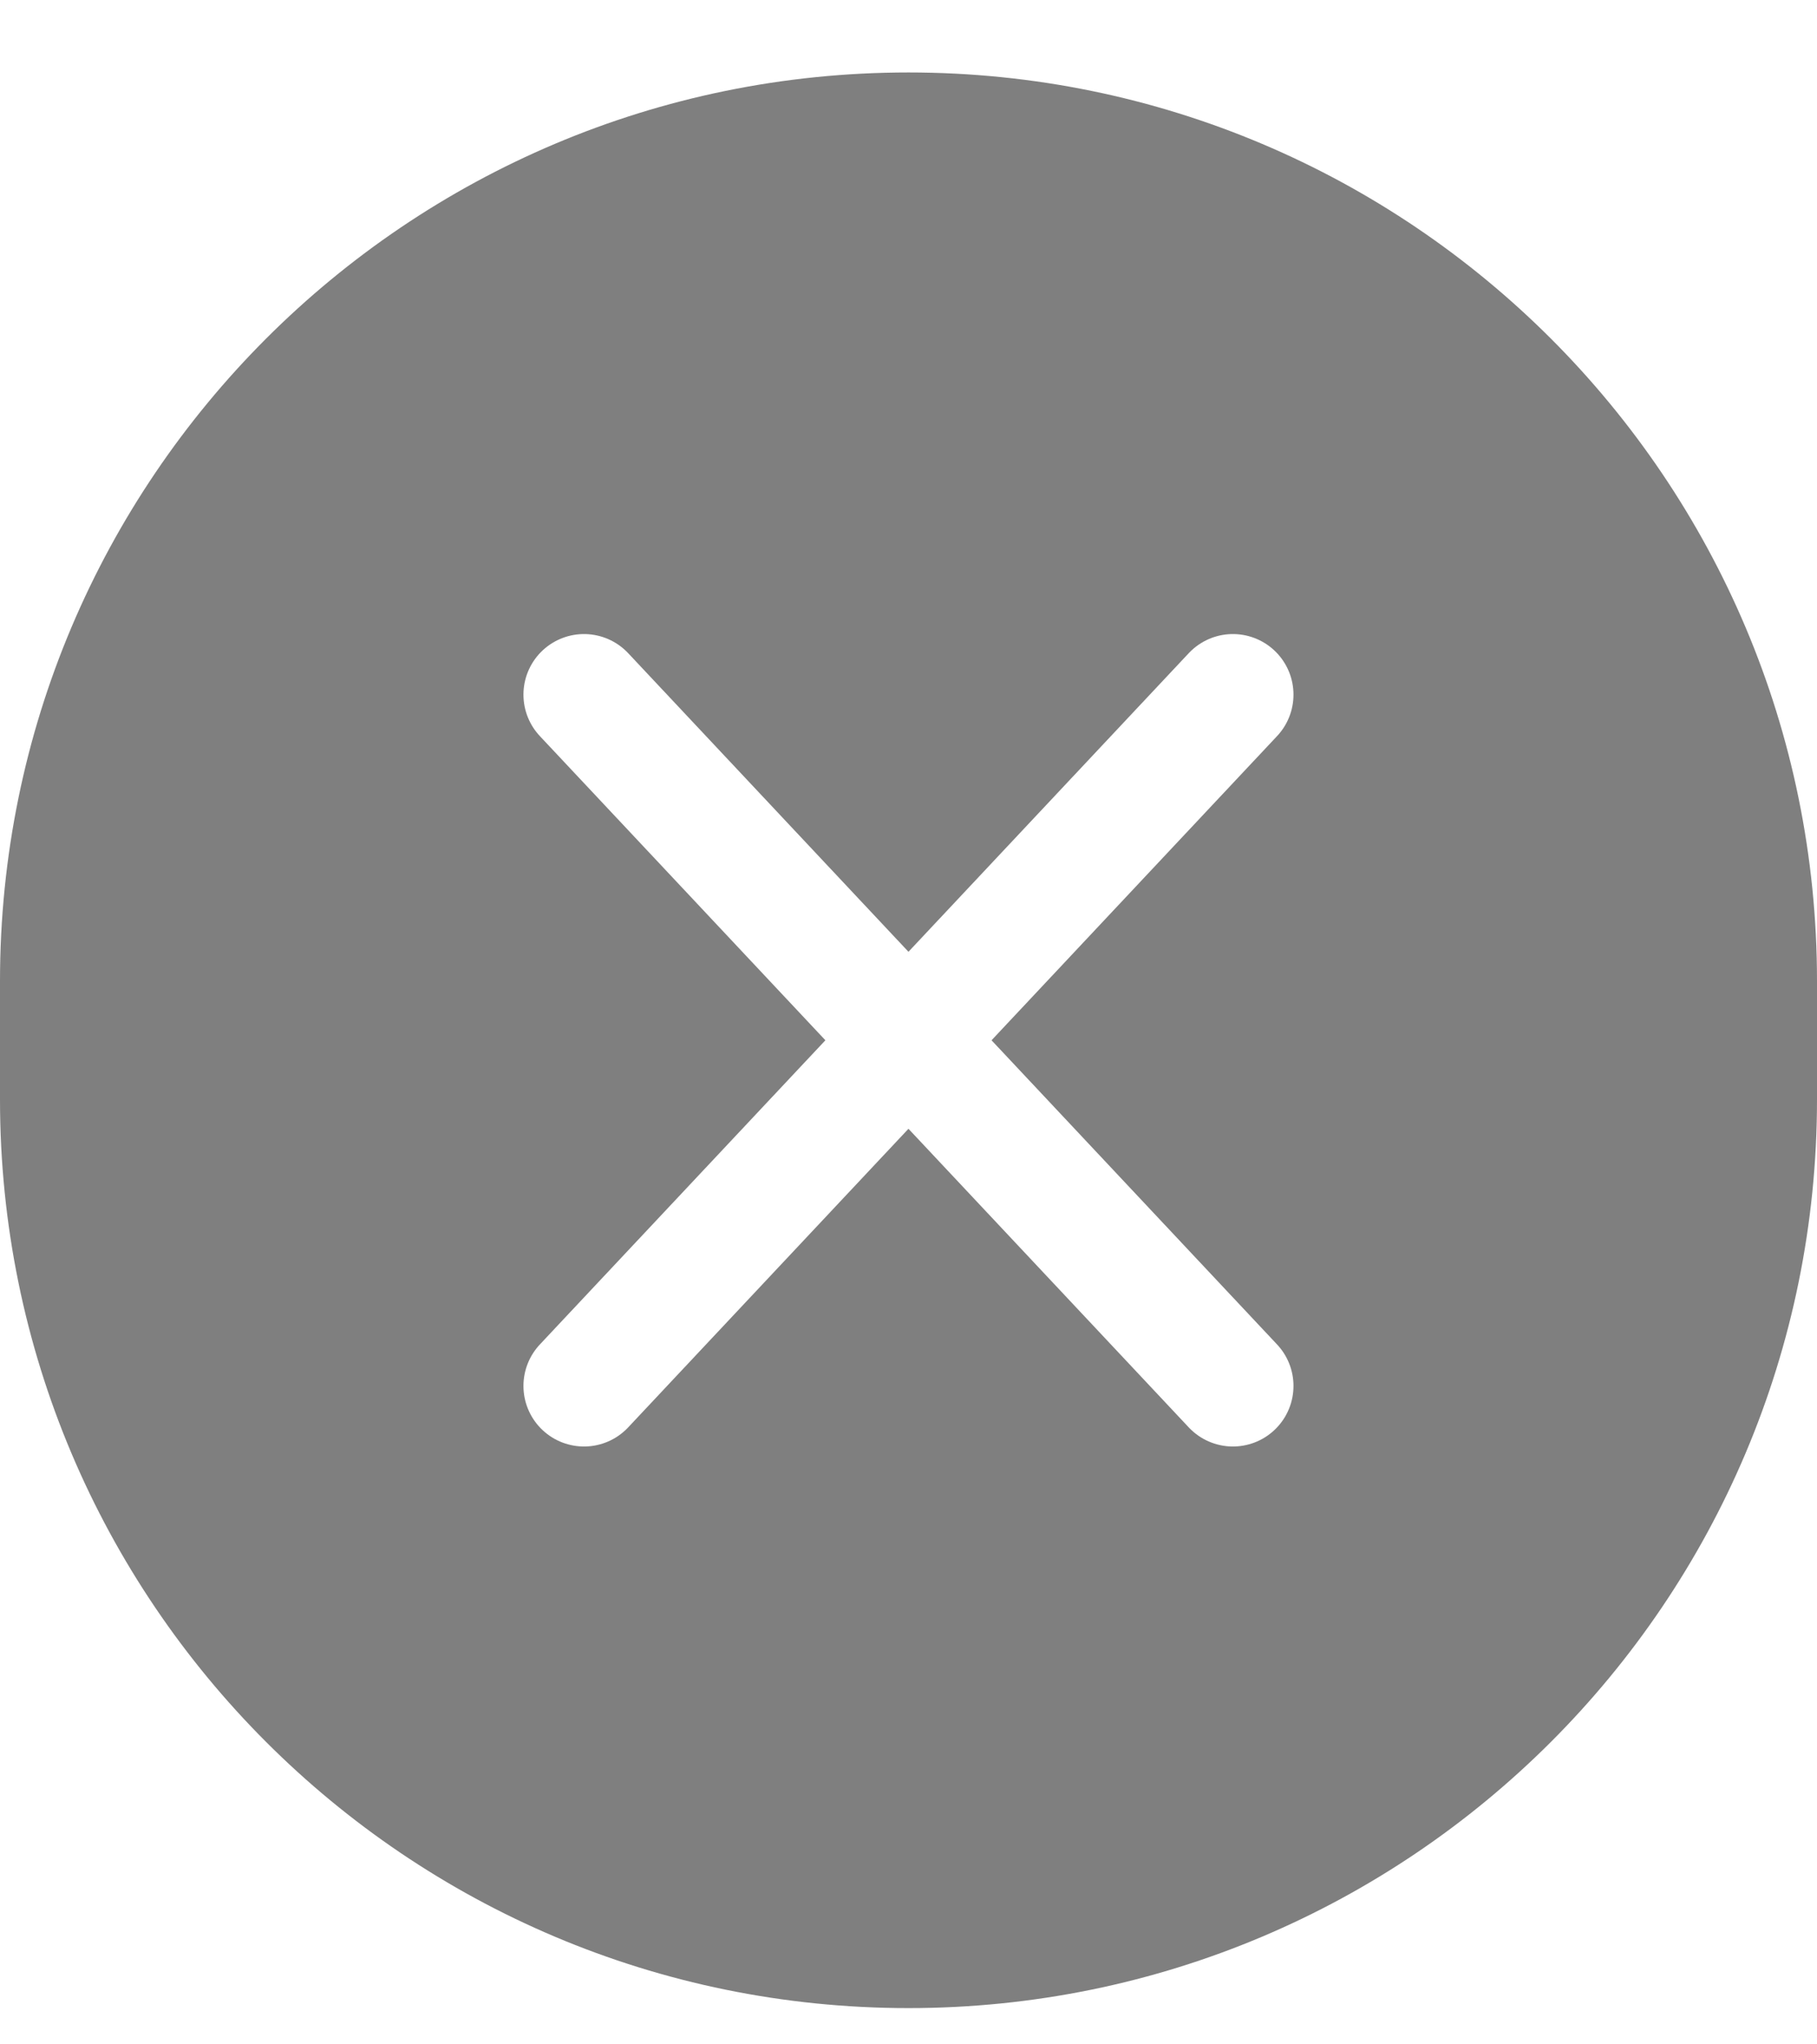<svg width="24" height="27" viewBox="0 0 24 27" fill="none" xmlns="http://www.w3.org/2000/svg">
<g opacity="0.5">
<g filter="url(#filter0_b_62_9591)">
<path d="M0 12.957C0 6.33 5.373 0.957 12 0.957V0.957C18.627 0.957 24 6.33 24 12.957V14.521C24 21.148 18.627 26.521 12 26.521V26.521C5.373 26.521 0 21.148 0 14.521V12.957Z" fill="black"/>
</g>
</g>
<path d="M16.285 9.174L7.714 18.304" stroke="white" stroke-width="1.6" stroke-linecap="round" stroke-linejoin="round"/>
<path d="M16.285 18.304L7.714 9.174" stroke="white" stroke-width="1.6" stroke-linecap="round" stroke-linejoin="round"/>
<defs>
<filter id="filter0_b_62_9591" x="-10" y="-9.043" width="44" height="45.564" filterUnits="userSpaceOnUse" color-interpolation-filters="sRGB">
<feFlood flood-opacity="0" result="BackgroundImageFix"/>
<feGaussianBlur in="BackgroundImageFix" stdDeviation="5"/>
<feComposite in2="SourceAlpha" operator="in" result="effect1_backgroundBlur_62_9591"/>
<feBlend mode="normal" in="SourceGraphic" in2="effect1_backgroundBlur_62_9591" result="shape"/>
</filter>
</defs>
</svg>
